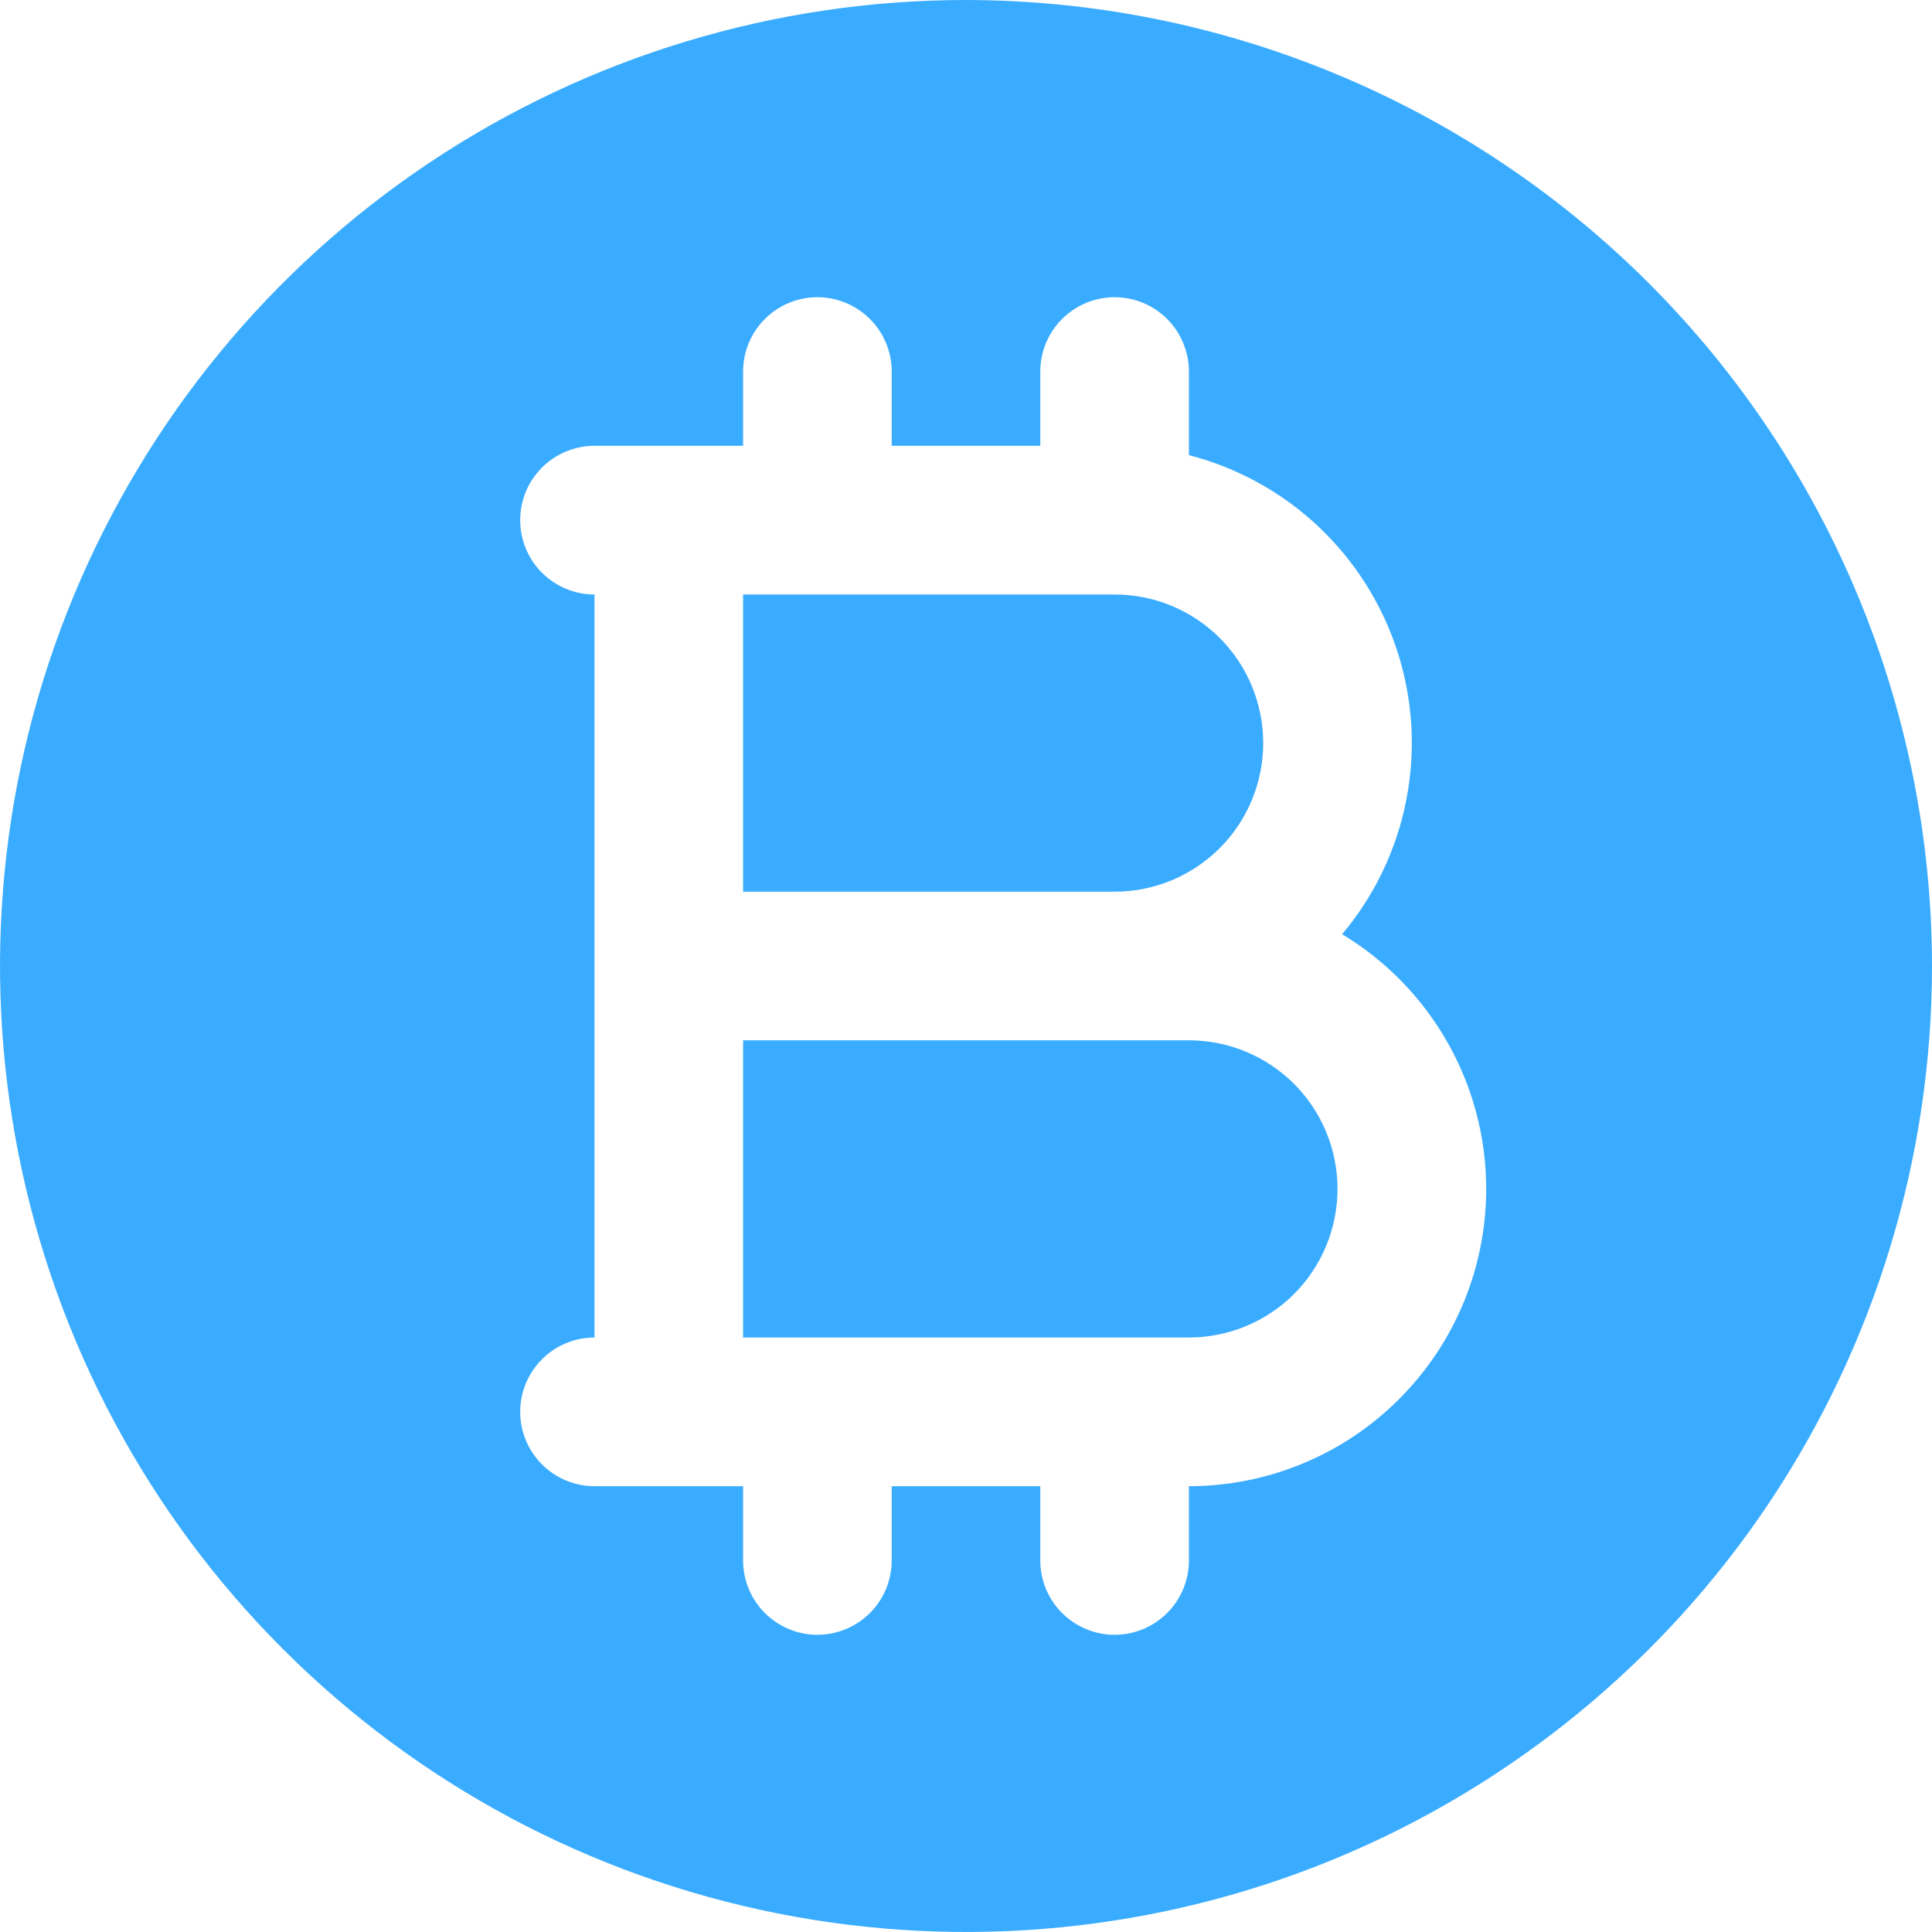 <?xml version="1.0" encoding="UTF-8"?> <svg xmlns="http://www.w3.org/2000/svg" width="24" height="24" viewBox="0 0 24 24" fill="none"><path d="M16.615 14.769C16.615 15.259 16.421 15.728 16.075 16.075C15.728 16.421 15.259 16.615 14.769 16.615H9.231V12.923H14.769C15.259 12.923 15.728 13.118 16.075 13.464C16.421 13.81 16.615 14.28 16.615 14.769ZM24 12C24 14.373 23.296 16.693 21.978 18.667C20.659 20.64 18.785 22.178 16.592 23.087C14.399 23.995 11.987 24.232 9.659 23.769C7.331 23.306 5.193 22.163 3.515 20.485C1.836 18.807 0.694 16.669 0.231 14.341C-0.232 12.013 0.005 9.601 0.913 7.408C1.822 5.215 3.36 3.341 5.333 2.022C7.307 0.704 9.627 0 12 0C15.182 0.003 18.232 1.269 20.482 3.518C22.731 5.768 23.997 8.818 24 12ZM18.462 14.769C18.462 14.132 18.297 13.506 17.983 12.952C17.669 12.397 17.218 11.934 16.672 11.605C17.074 11.128 17.348 10.556 17.468 9.944C17.589 9.332 17.553 8.699 17.363 8.105C17.173 7.51 16.835 6.974 16.382 6.545C15.928 6.116 15.373 5.81 14.769 5.654V4.615C14.769 4.371 14.672 4.136 14.499 3.963C14.326 3.79 14.091 3.692 13.846 3.692C13.601 3.692 13.367 3.79 13.193 3.963C13.02 4.136 12.923 4.371 12.923 4.615V5.538H11.077V4.615C11.077 4.371 10.98 4.136 10.807 3.963C10.633 3.79 10.399 3.692 10.154 3.692C9.909 3.692 9.674 3.79 9.501 3.963C9.328 4.136 9.231 4.371 9.231 4.615V5.538H7.385C7.14 5.538 6.905 5.636 6.732 5.809C6.559 5.982 6.462 6.217 6.462 6.462C6.462 6.706 6.559 6.941 6.732 7.114C6.905 7.287 7.14 7.385 7.385 7.385V16.615C7.14 16.615 6.905 16.713 6.732 16.886C6.559 17.059 6.462 17.294 6.462 17.538C6.462 17.783 6.559 18.018 6.732 18.191C6.905 18.364 7.14 18.462 7.385 18.462H9.231V19.385C9.231 19.629 9.328 19.864 9.501 20.037C9.674 20.21 9.909 20.308 10.154 20.308C10.399 20.308 10.633 20.21 10.807 20.037C10.98 19.864 11.077 19.629 11.077 19.385V18.462H12.923V19.385C12.923 19.629 13.02 19.864 13.193 20.037C13.367 20.21 13.601 20.308 13.846 20.308C14.091 20.308 14.326 20.21 14.499 20.037C14.672 19.864 14.769 19.629 14.769 19.385V18.462C15.748 18.462 16.688 18.073 17.38 17.38C18.073 16.688 18.462 15.748 18.462 14.769ZM15.692 9.231C15.692 8.741 15.498 8.272 15.152 7.925C14.805 7.579 14.336 7.385 13.846 7.385H9.231V11.077H13.846C14.336 11.077 14.805 10.882 15.152 10.536C15.498 10.19 15.692 9.72 15.692 9.231Z" fill="#3AACFF"></path></svg> 